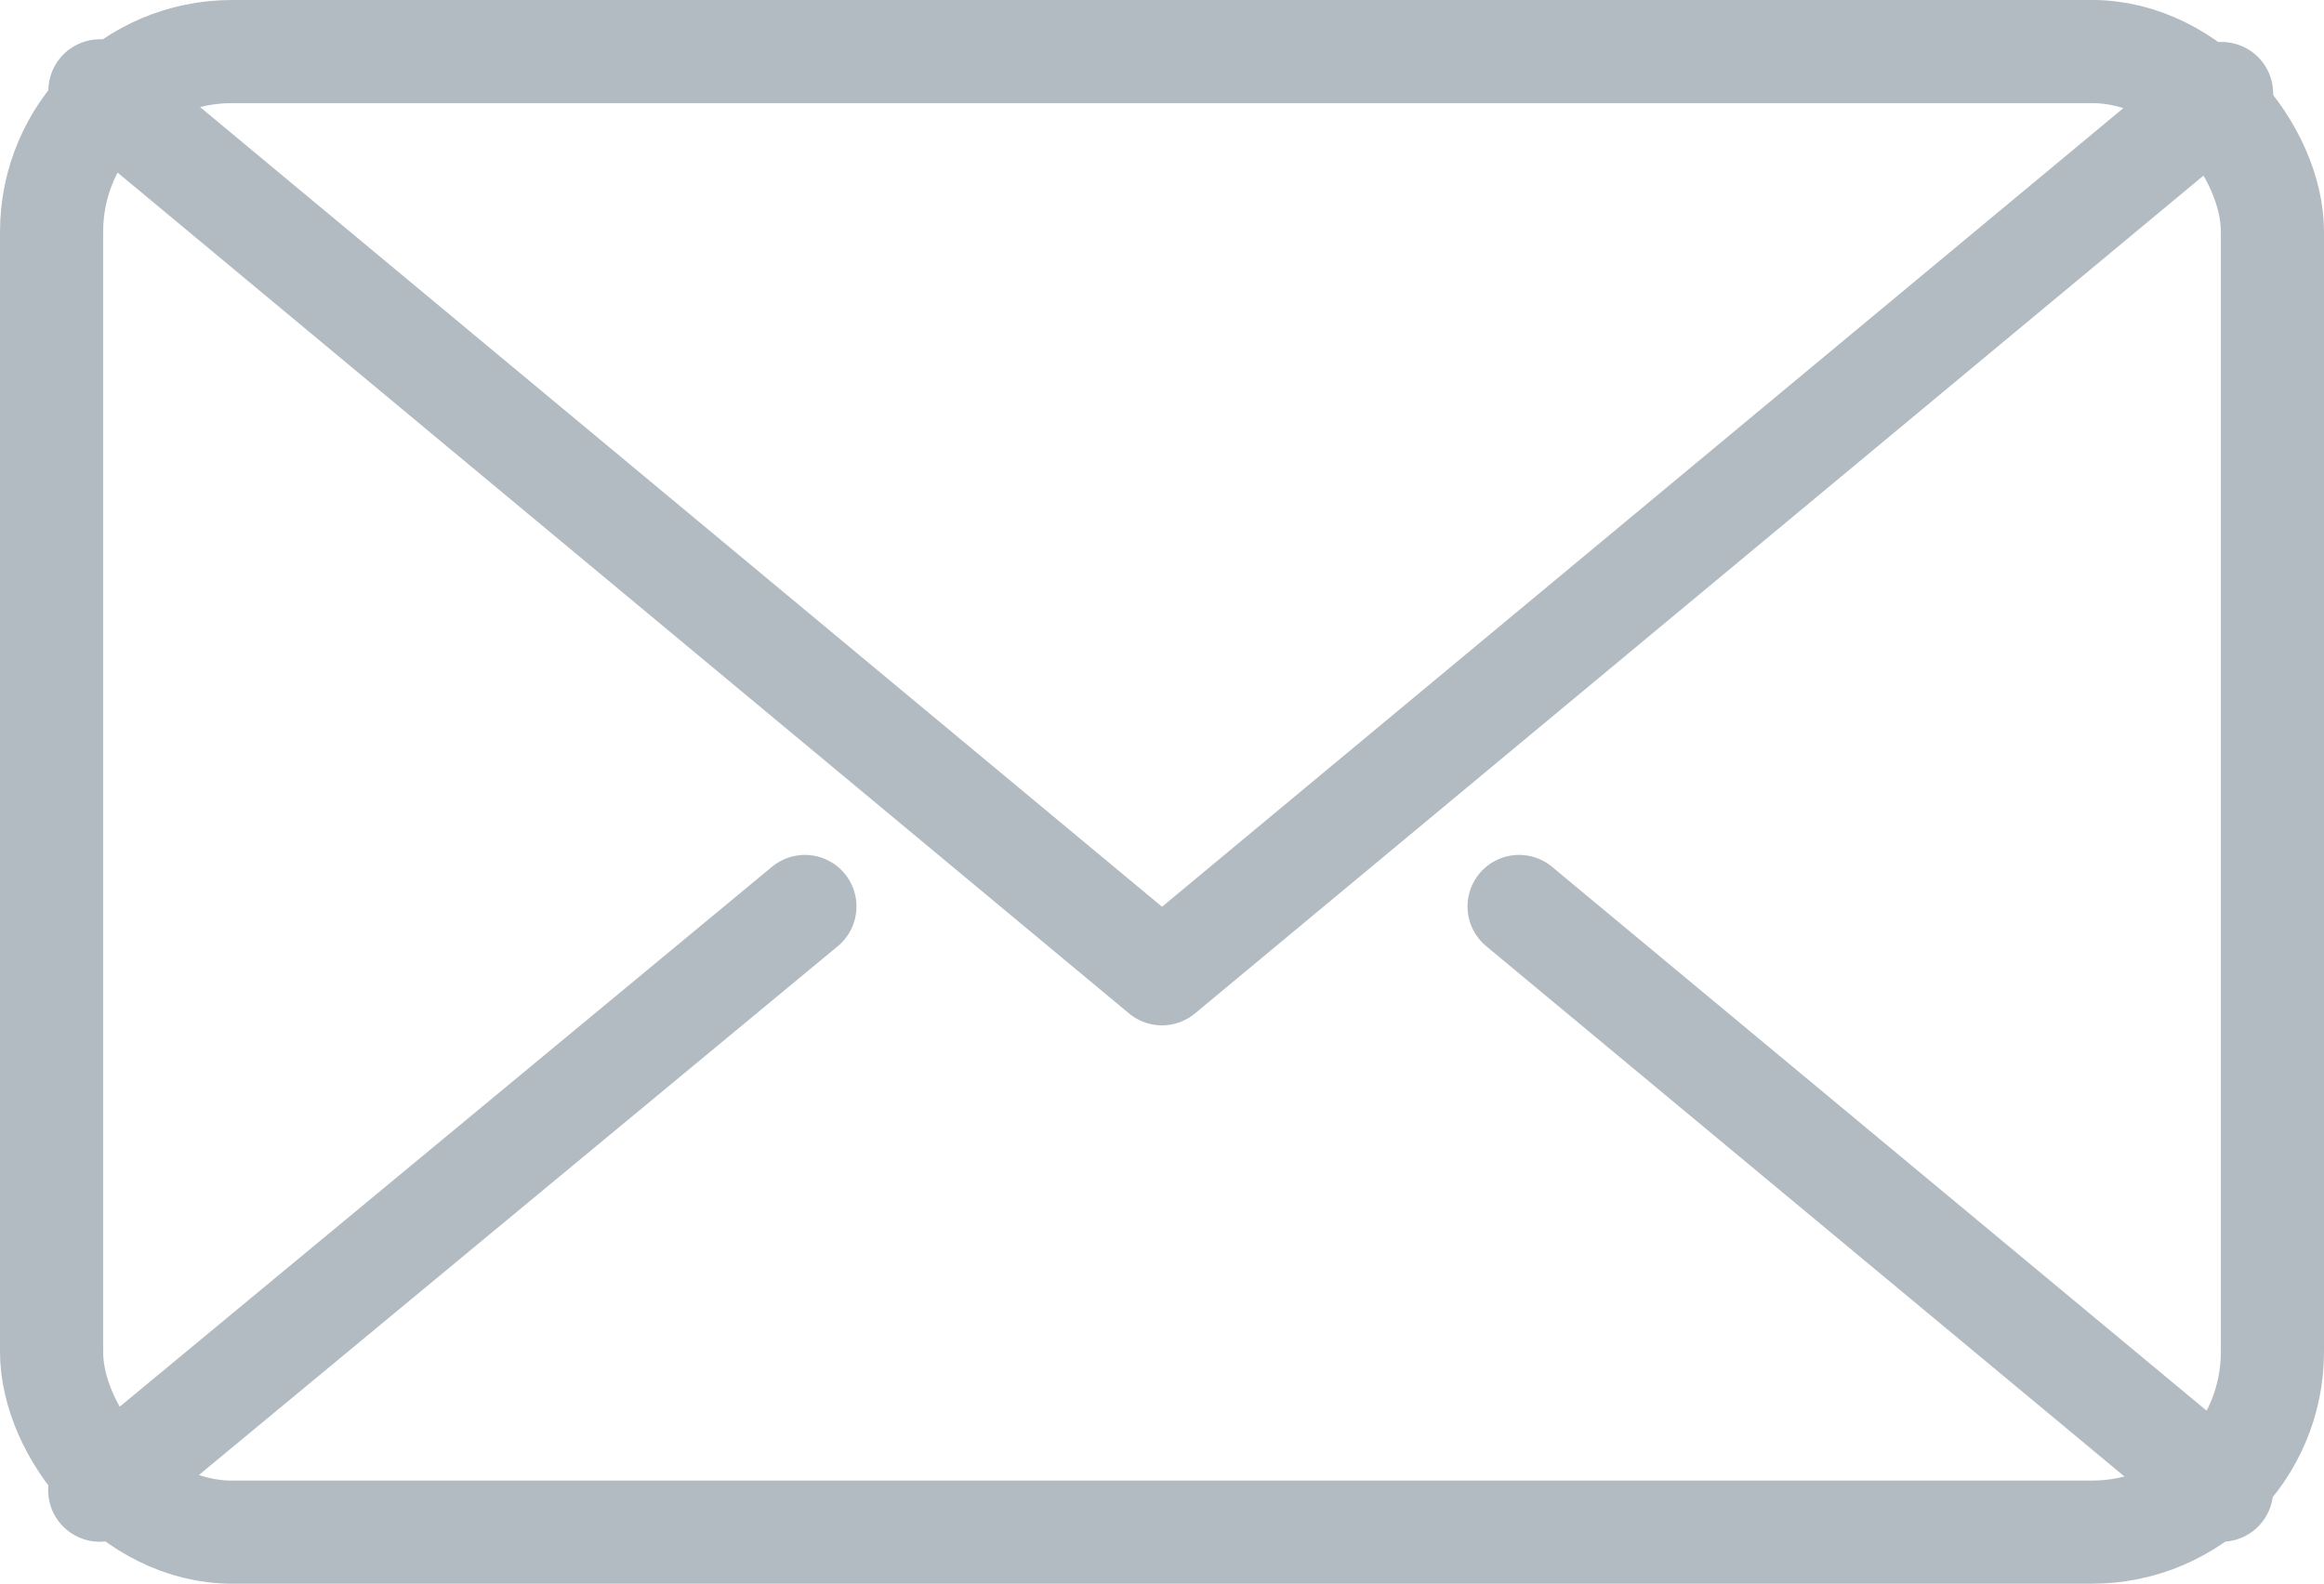 <svg xmlns="http://www.w3.org/2000/svg" width="22.538" height="15.359" viewBox="0 0 22.538 15.359">
  <g id="Groupe_828" data-name="Groupe 828" transform="translate(0.5 0.5)">
    <rect id="Rectangle_318" data-name="Rectangle 318" width="21.538" height="14.359" rx="1.75" transform="translate(0)" stroke-width="1" stroke="#b2bac2" stroke-linecap="round" stroke-linejoin="round" fill="none"/>
    <path id="Tracé_348" data-name="Tracé 348" d="M1332.645,490.856l-10.276,8.537-10.3-8.563" transform="translate(-1311.6 -490.449)" fill="none" stroke="#b2bac2" stroke-linecap="round" stroke-linejoin="round" stroke-width="1"/>
    <g id="Groupe_827" data-name="Groupe 827" transform="translate(0.467 8.291)">
      <line id="Ligne_6" data-name="Ligne 6" y1="5.661" x2="6.839" stroke-width="1" stroke="#b2bac2" stroke-linecap="round" stroke-linejoin="round" fill="none"/>
      <line id="Ligne_7" data-name="Ligne 7" x2="6.813" y2="5.661" transform="translate(13.765)" fill="none" stroke="#b2bac2" stroke-linecap="round" stroke-linejoin="round" stroke-width="1"/>
    </g>
  </g>
</svg>
